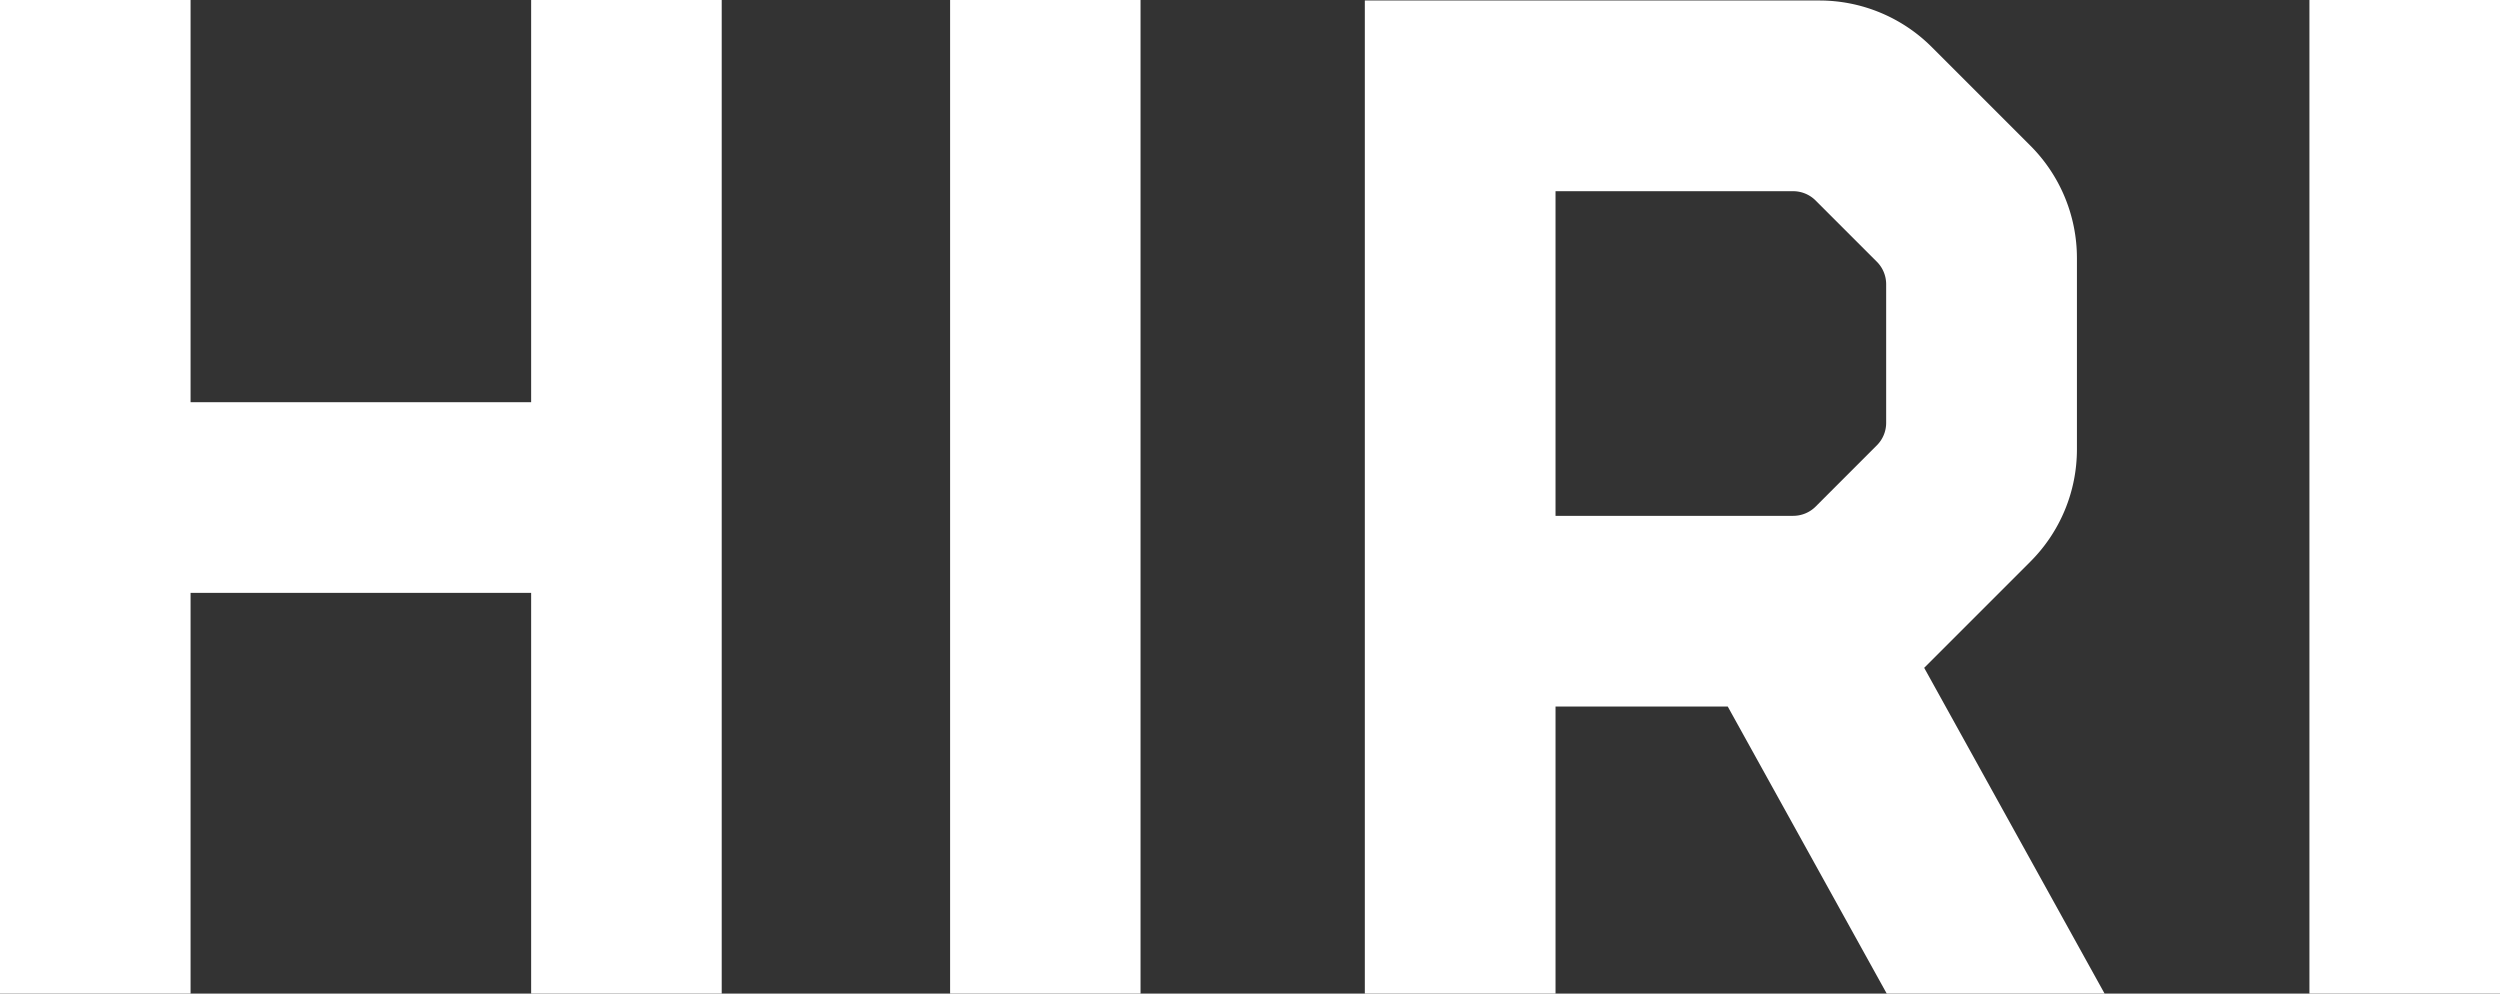 <?xml version="1.0" encoding="UTF-8"?>
<svg xmlns="http://www.w3.org/2000/svg" id="HIRI" width="75.484" height="30" viewBox="0 0 75.484 30">
  <rect x="0" y="0" width="75.484" height="30" fill="#333333" stroke="none"/>
  <path id="Pfad_1546" data-name="Pfad 1546" d="M16.037,12.143V0h5.754V30H16.037V17.9H5.754V30H0V0H5.754V12.143Z" fill="#fff"></path>
  <path id="Pfad_1547" data-name="Pfad 1547" d="M176.6,30H170.85V0H176.6Z" transform="translate(-142.163)" fill="#fff"></path>
  <path id="Pfad_1548" data-name="Pfad 1548" d="M267.77,30.075h-6.582l-4.8-8.667h-5.2v8.667H245.43V.09h13.728A4.8,4.8,0,0,1,262.552,1.5l2.974,2.974a4.8,4.8,0,0,1,1.405,3.392v5.774a4.792,4.792,0,0,1-1.405,3.392l-3.207,3.207,5.45,9.841ZM251.189,15.65h7.175a.961.961,0,0,0,.678-.28l1.849-1.85a.958.958,0,0,0,.28-.678V8.657a.961.961,0,0,0-.28-.678L259.042,6.13a.963.963,0,0,0-.678-.282h-7.176v9.8Z" transform="translate(-204.221 -0.075)" fill="#fff"></path>
  <path id="Pfad_1549" data-name="Pfad 1549" d="M421.044,30H415.29V0h5.754Z" transform="translate(-345.56)" fill="#fff"></path>
</svg>
